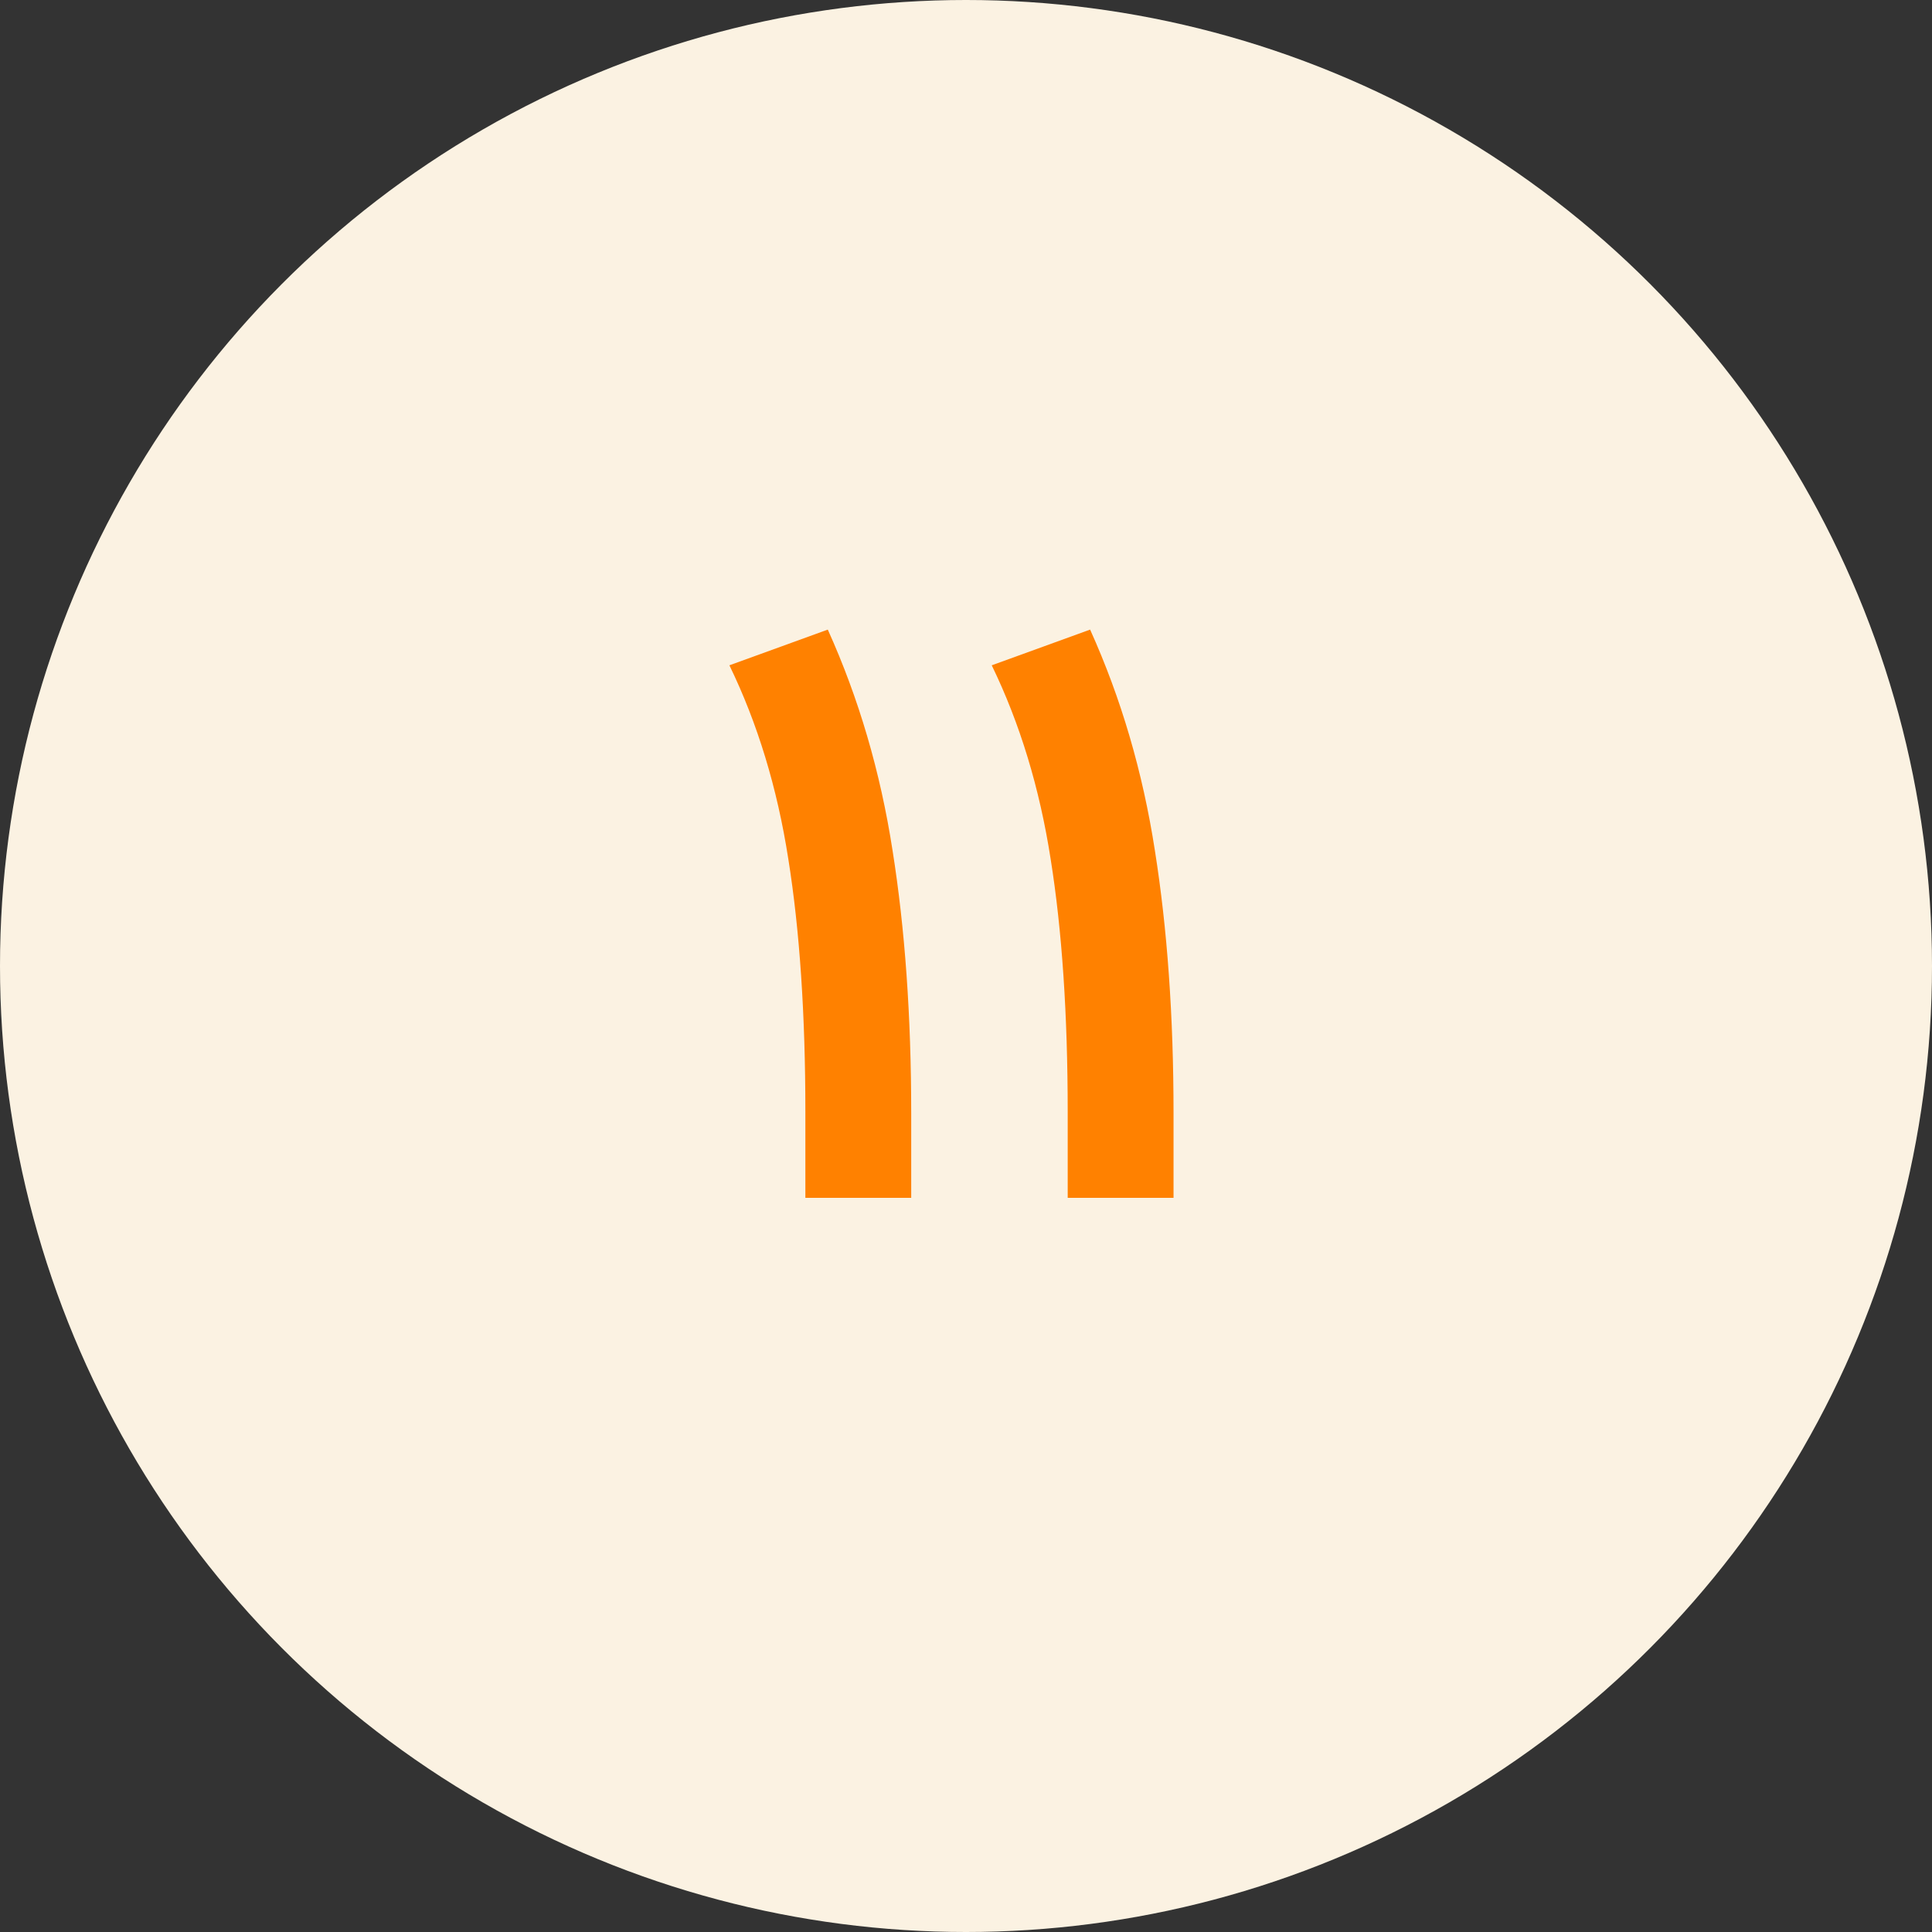 <svg width="50" height="50" viewBox="0 0 50 50" fill="none" xmlns="http://www.w3.org/2000/svg">
<rect x="0" y="0" width="50" height="50" fill="#333333" stroke="none"/>
<circle cx="25" cy="25" r="25" fill="#FBF2E2"/>
<path d="M23.582 31H20.843V28.776C20.843 26.256 20.696 24.075 20.402 22.234C20.116 20.394 19.607 18.722 18.877 17.218L21.423 16.294C22.225 18.07 22.784 19.975 23.099 22.009C23.421 24.035 23.582 26.302 23.582 28.809V31ZM30.371 31H27.632V28.776C27.632 26.256 27.485 24.075 27.191 22.234C26.905 20.394 26.396 18.722 25.666 17.218L28.212 16.294C29.014 18.07 29.573 19.975 29.888 22.009C30.21 24.035 30.371 26.302 30.371 28.809V31Z" fill="#FF8100"/>
</svg>
